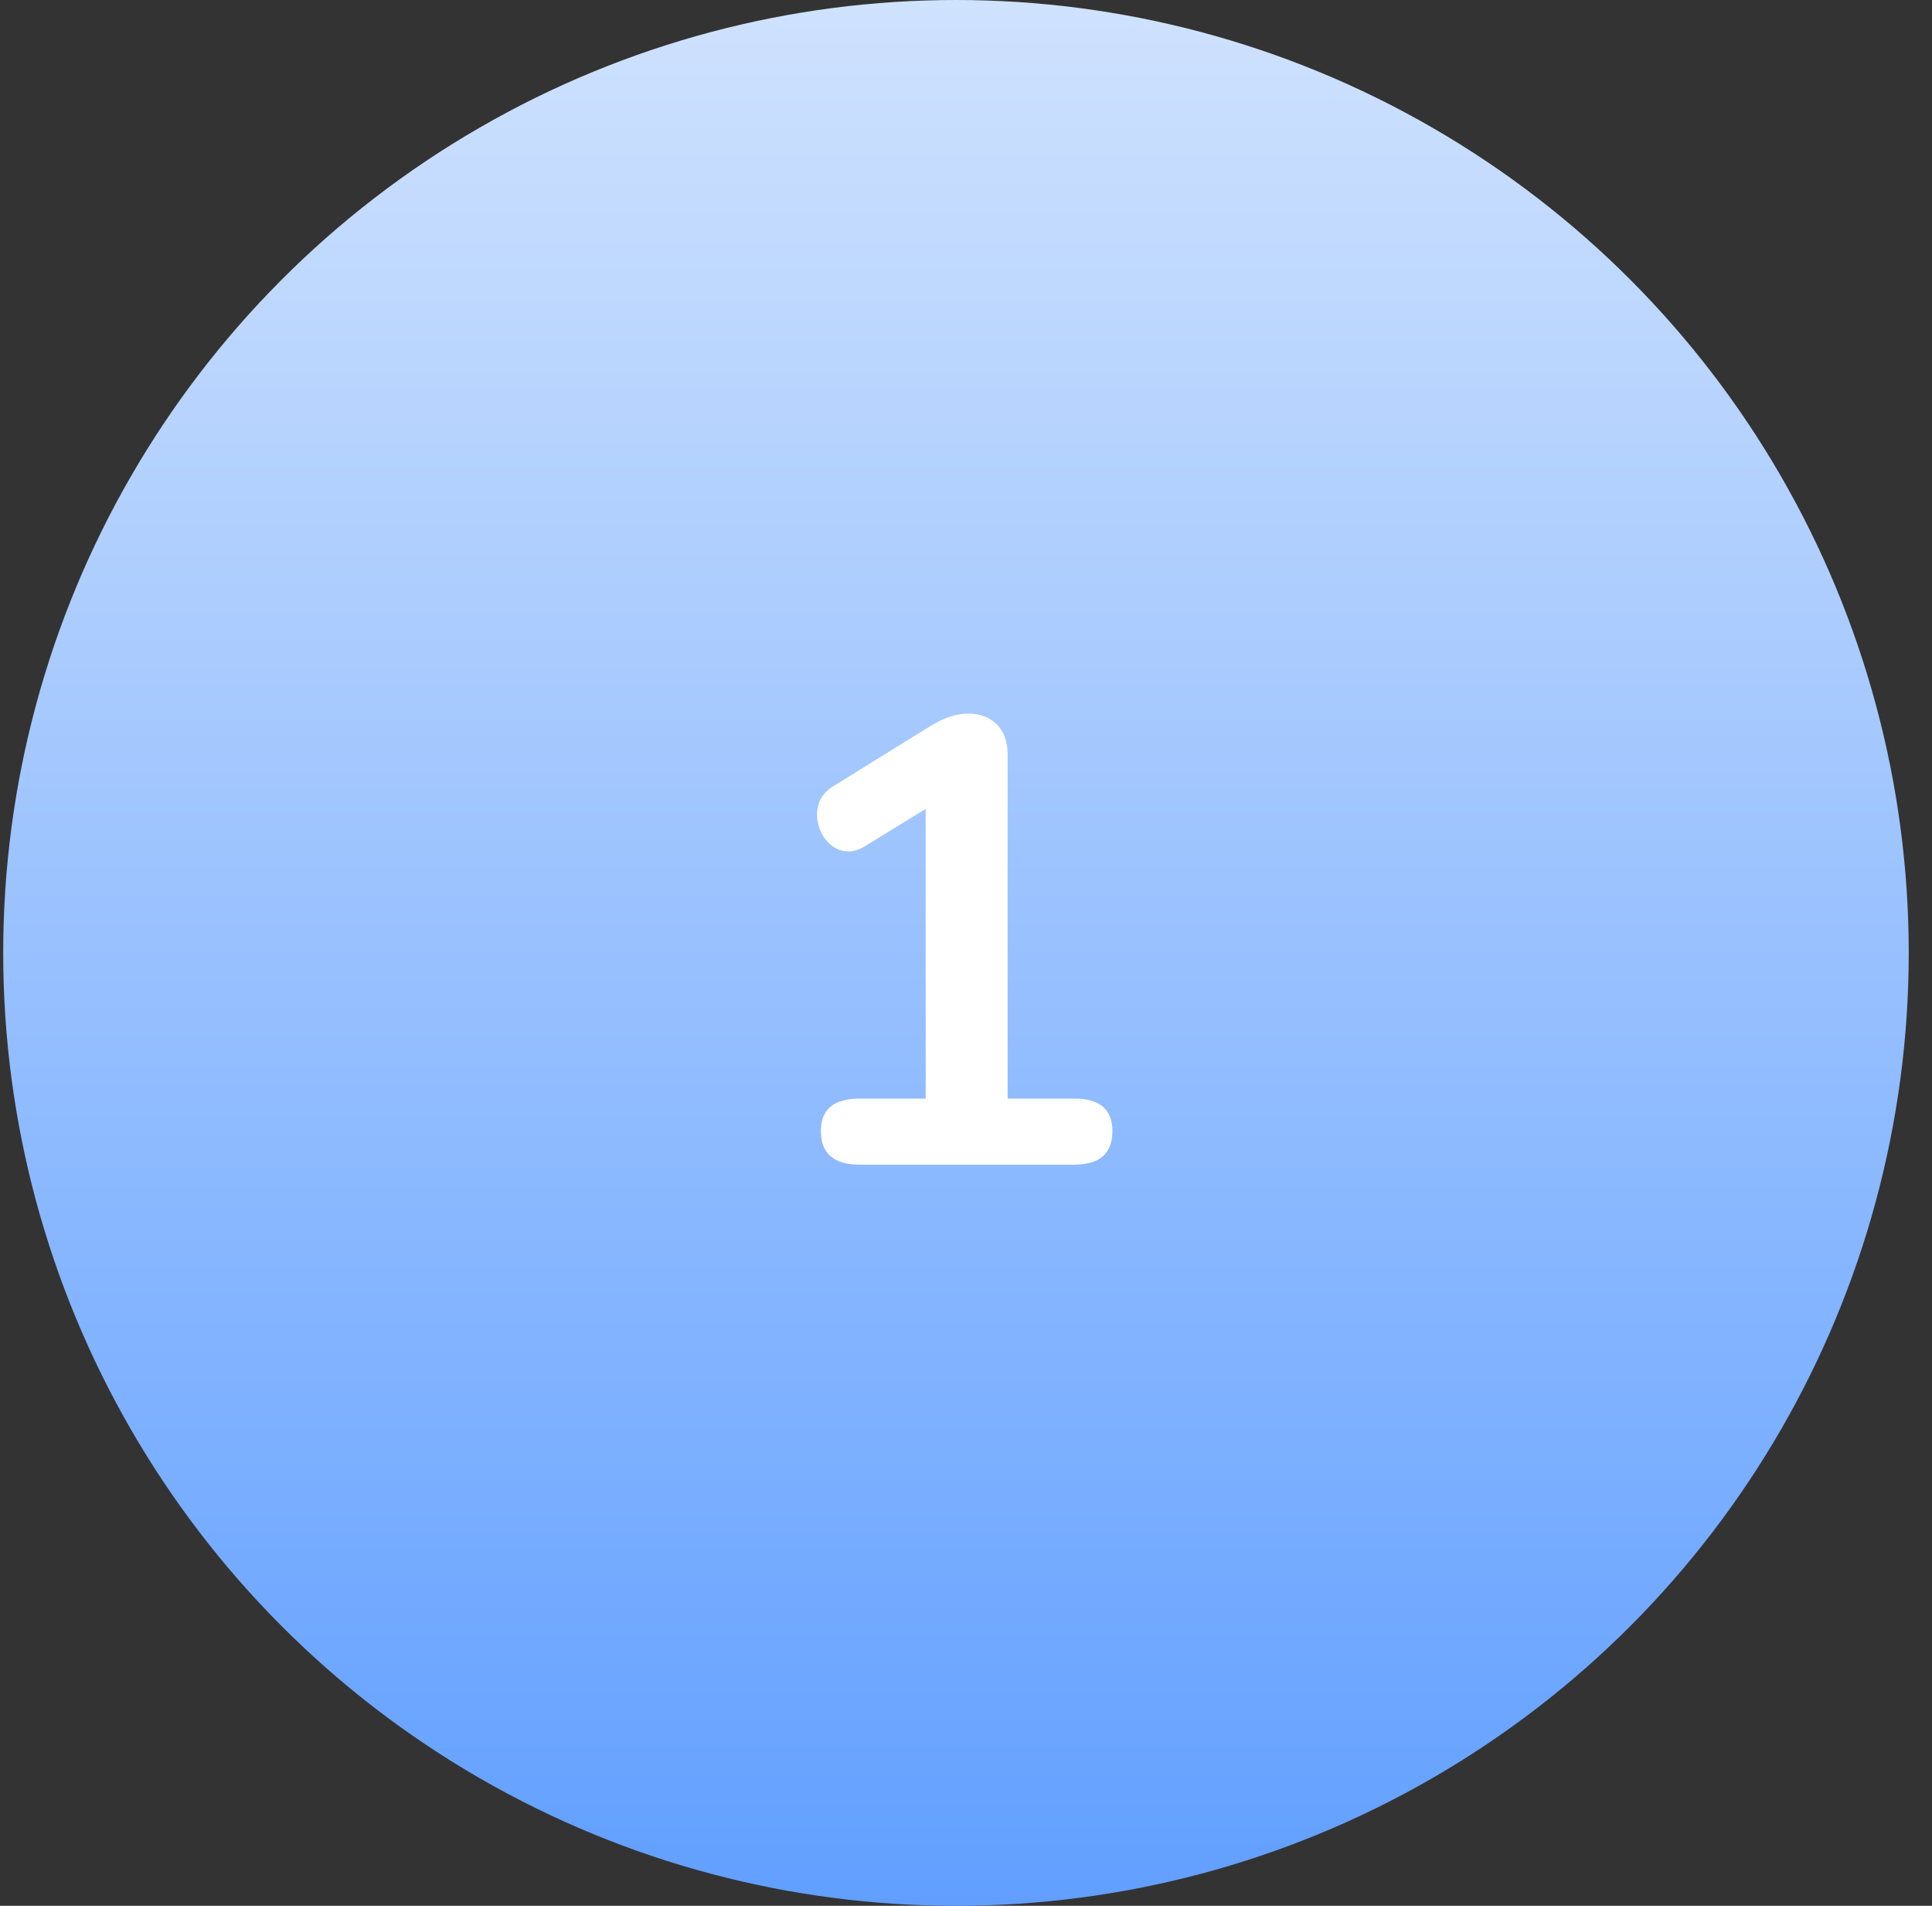 <svg width="73" height="72" viewBox="0 0 73 72" fill="none" xmlns="http://www.w3.org/2000/svg">
<rect x="0" y="0" width="73" height="72" fill="#333333" stroke="none"/>
<circle cx="36.121" cy="36" r="36" fill="url(#paint0_linear_2144_1432)"/>
<path d="M40.592 41.504C41.552 41.504 42.032 41.912 42.032 42.728C42.032 43.576 41.552 44 40.592 44H32.48C31.504 44 31.016 43.576 31.016 42.728C31.016 41.912 31.504 41.504 32.48 41.504H34.976V30.56L32.672 31.976C32.448 32.104 32.248 32.168 32.072 32.168C31.736 32.168 31.448 32.024 31.208 31.736C30.984 31.448 30.872 31.128 30.872 30.776C30.872 30.312 31.08 29.952 31.496 29.696L35.216 27.392C35.696 27.104 36.152 26.96 36.584 26.96C37.032 26.96 37.392 27.096 37.664 27.368C37.936 27.64 38.072 28.016 38.072 28.496V41.504H40.592Z" fill="white"/>
<defs>
<linearGradient id="paint0_linear_2144_1432" x1="36.121" y1="0" x2="36.121" y2="72" gradientUnits="userSpaceOnUse">
<stop stop-color="#CFE2FE"/>
<stop offset="1" stop-color="#619FFF"/>
</linearGradient>
</defs>
</svg>
